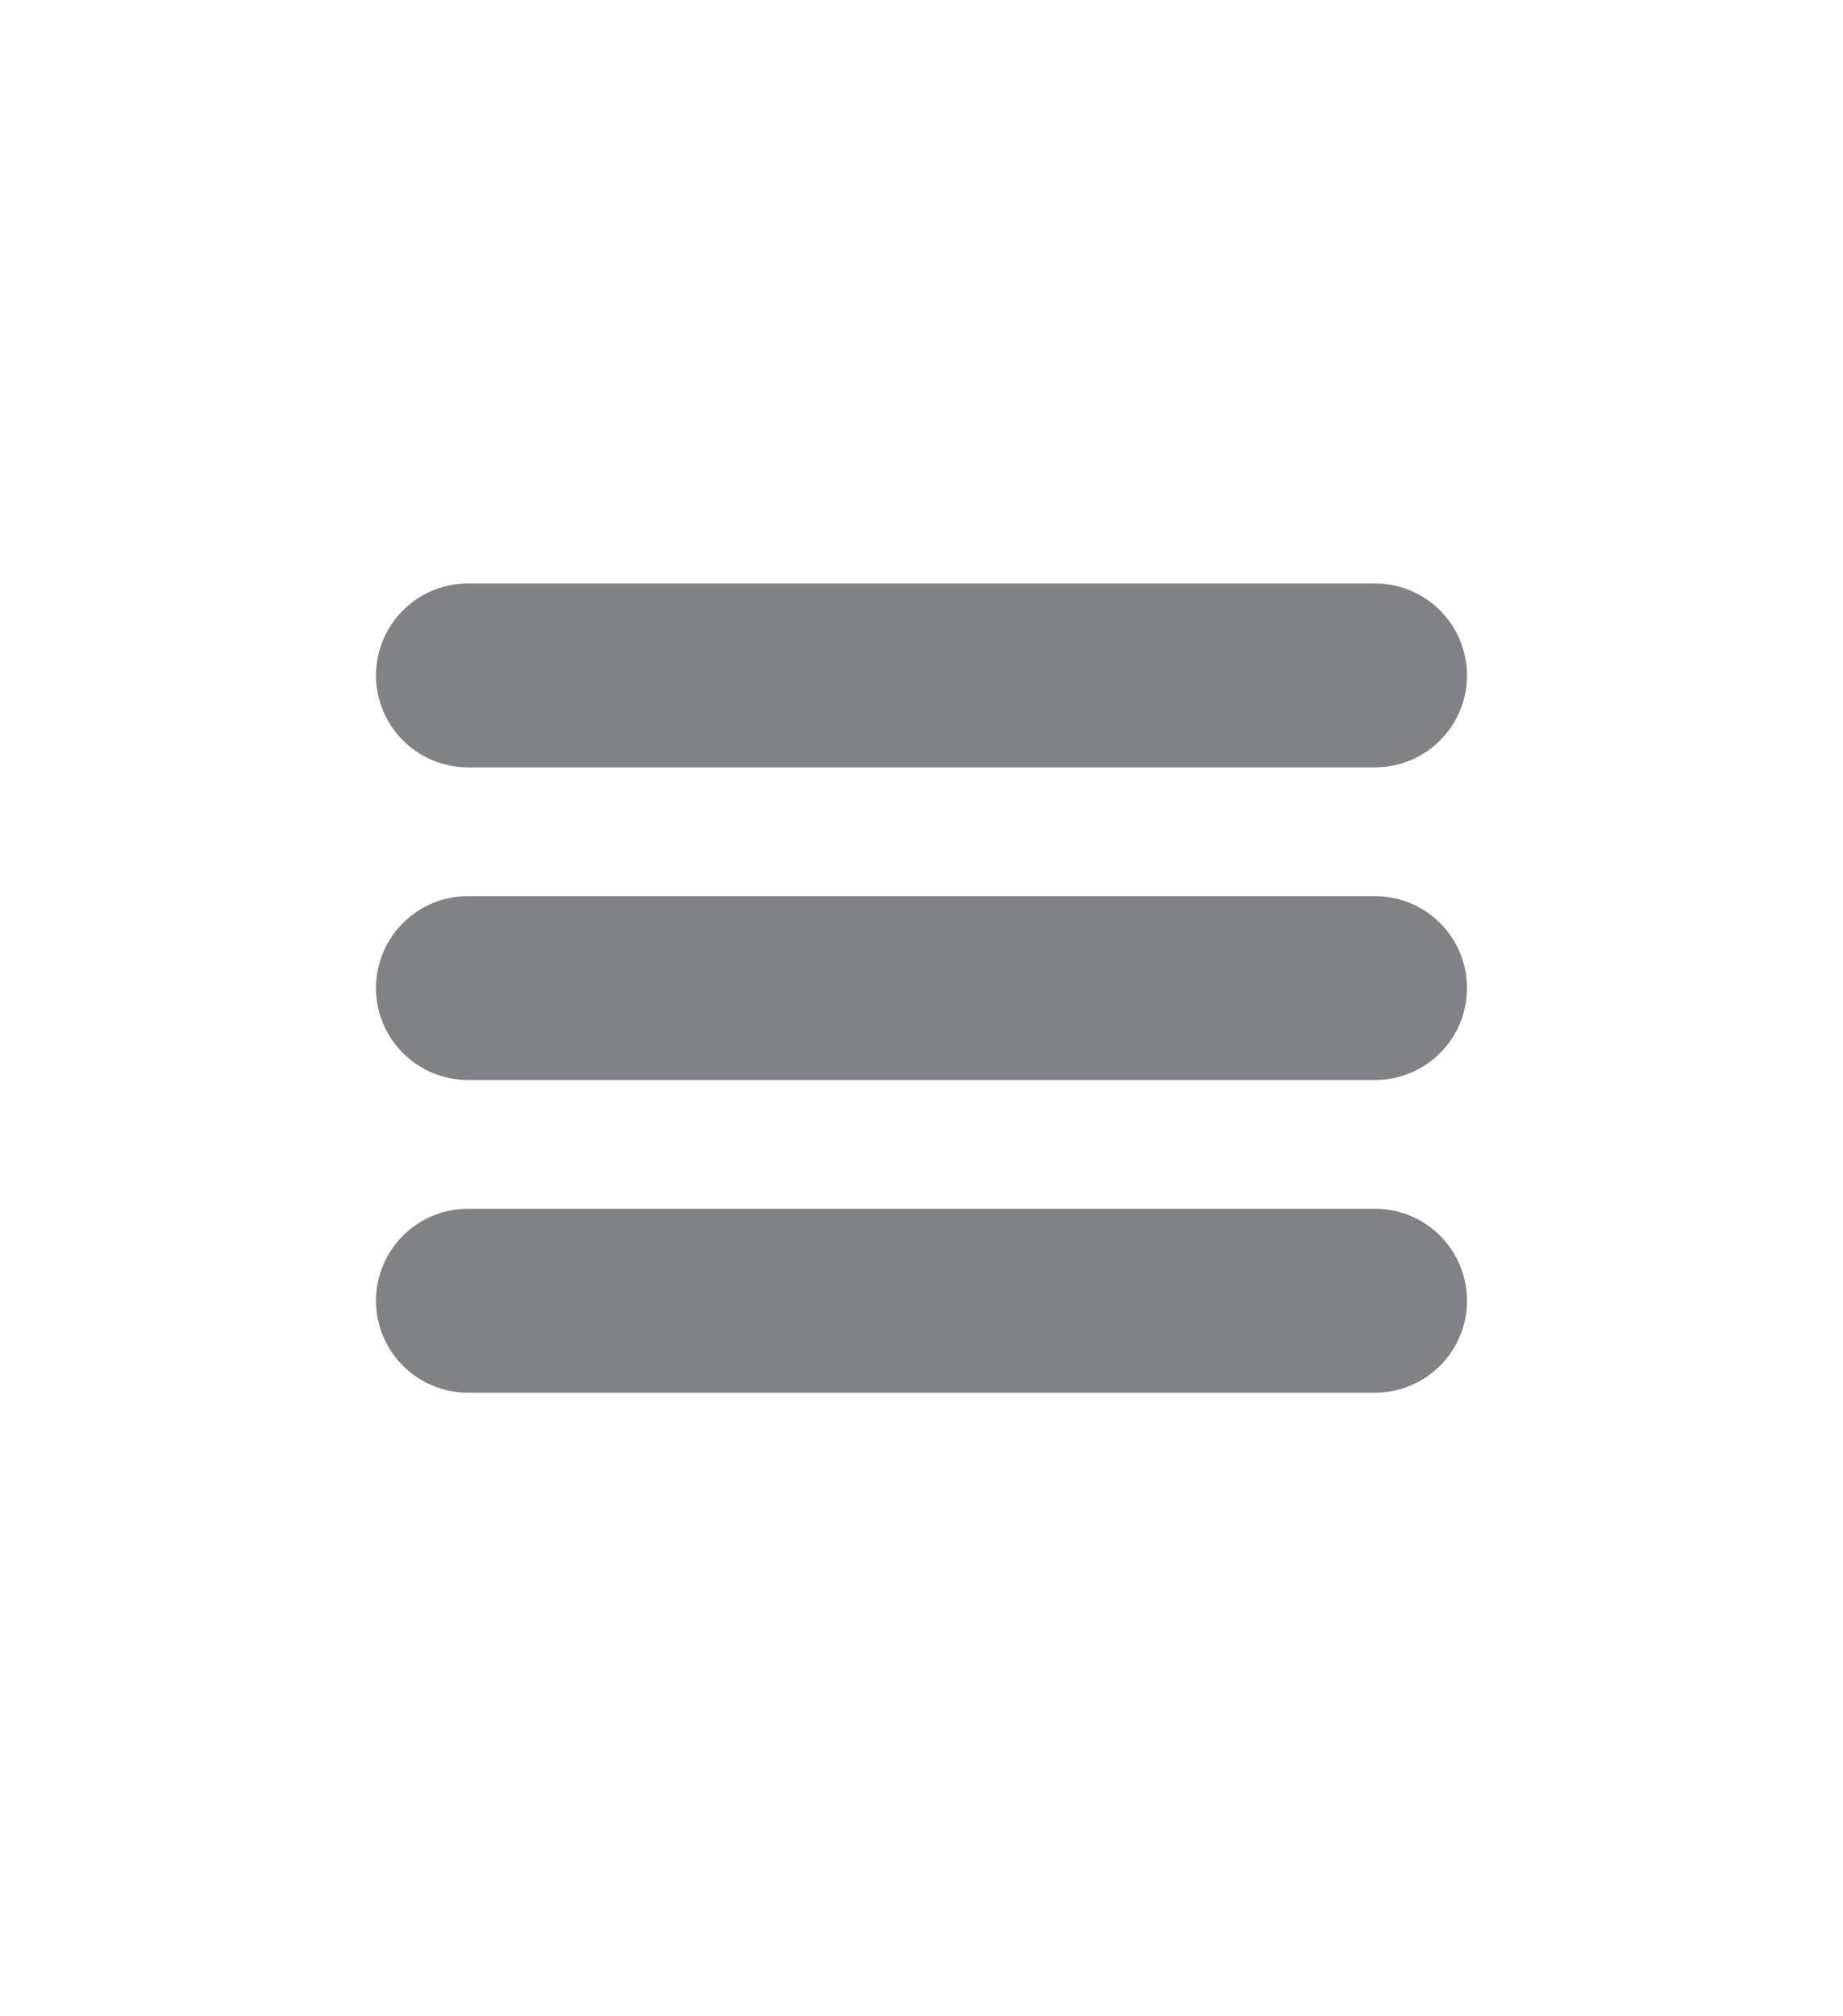 <?xml version="1.0" encoding="utf-8"?>
<!-- Generator: Adobe Illustrator 16.0.4, SVG Export Plug-In . SVG Version: 6.00 Build 0)  -->
<!DOCTYPE svg PUBLIC "-//W3C//DTD SVG 1.1//EN" "http://www.w3.org/Graphics/SVG/1.1/DTD/svg11.dtd">
<svg version="1.1" id="katman_1" xmlns="http://www.w3.org/2000/svg" xmlns:xlink="http://www.w3.org/1999/xlink" x="0px" y="0px"
	 width="158.025px" height="172.839px" viewBox="0 0 158.025 172.839" enable-background="new 0 0 158.025 172.839"
	 xml:space="preserve">
<g>
	<g>
		<g>
			<path fill="#818285" d="M125.785,57.899c0,4.35-3.529,7.88-7.883,7.88H40.123c-4.35,0-7.883-3.53-7.883-7.88l0,0
				c0-4.352,3.533-7.882,7.883-7.882h77.779C122.255,50.017,125.785,53.547,125.785,57.899L125.785,57.899z"/>
		</g>
		<g>
			<path fill="#818285" d="M125.785,84.699c0,4.352-3.529,7.881-7.883,7.881H40.123c-4.35,0-7.883-3.529-7.883-7.881l0,0
				c0-4.351,3.533-7.881,7.883-7.881h77.779C122.255,76.818,125.785,80.348,125.785,84.699L125.785,84.699z"/>
		</g>
		<g>
			<path fill="#818285" d="M125.785,111.501c0,4.351-3.529,7.884-7.883,7.884H40.123c-4.35,0-7.883-3.533-7.883-7.884l0,0
				c0-4.354,3.533-7.883,7.883-7.883h77.779C122.255,103.619,125.785,107.148,125.785,111.501L125.785,111.501z"/>
		</g>
	</g>
</g>
</svg>
